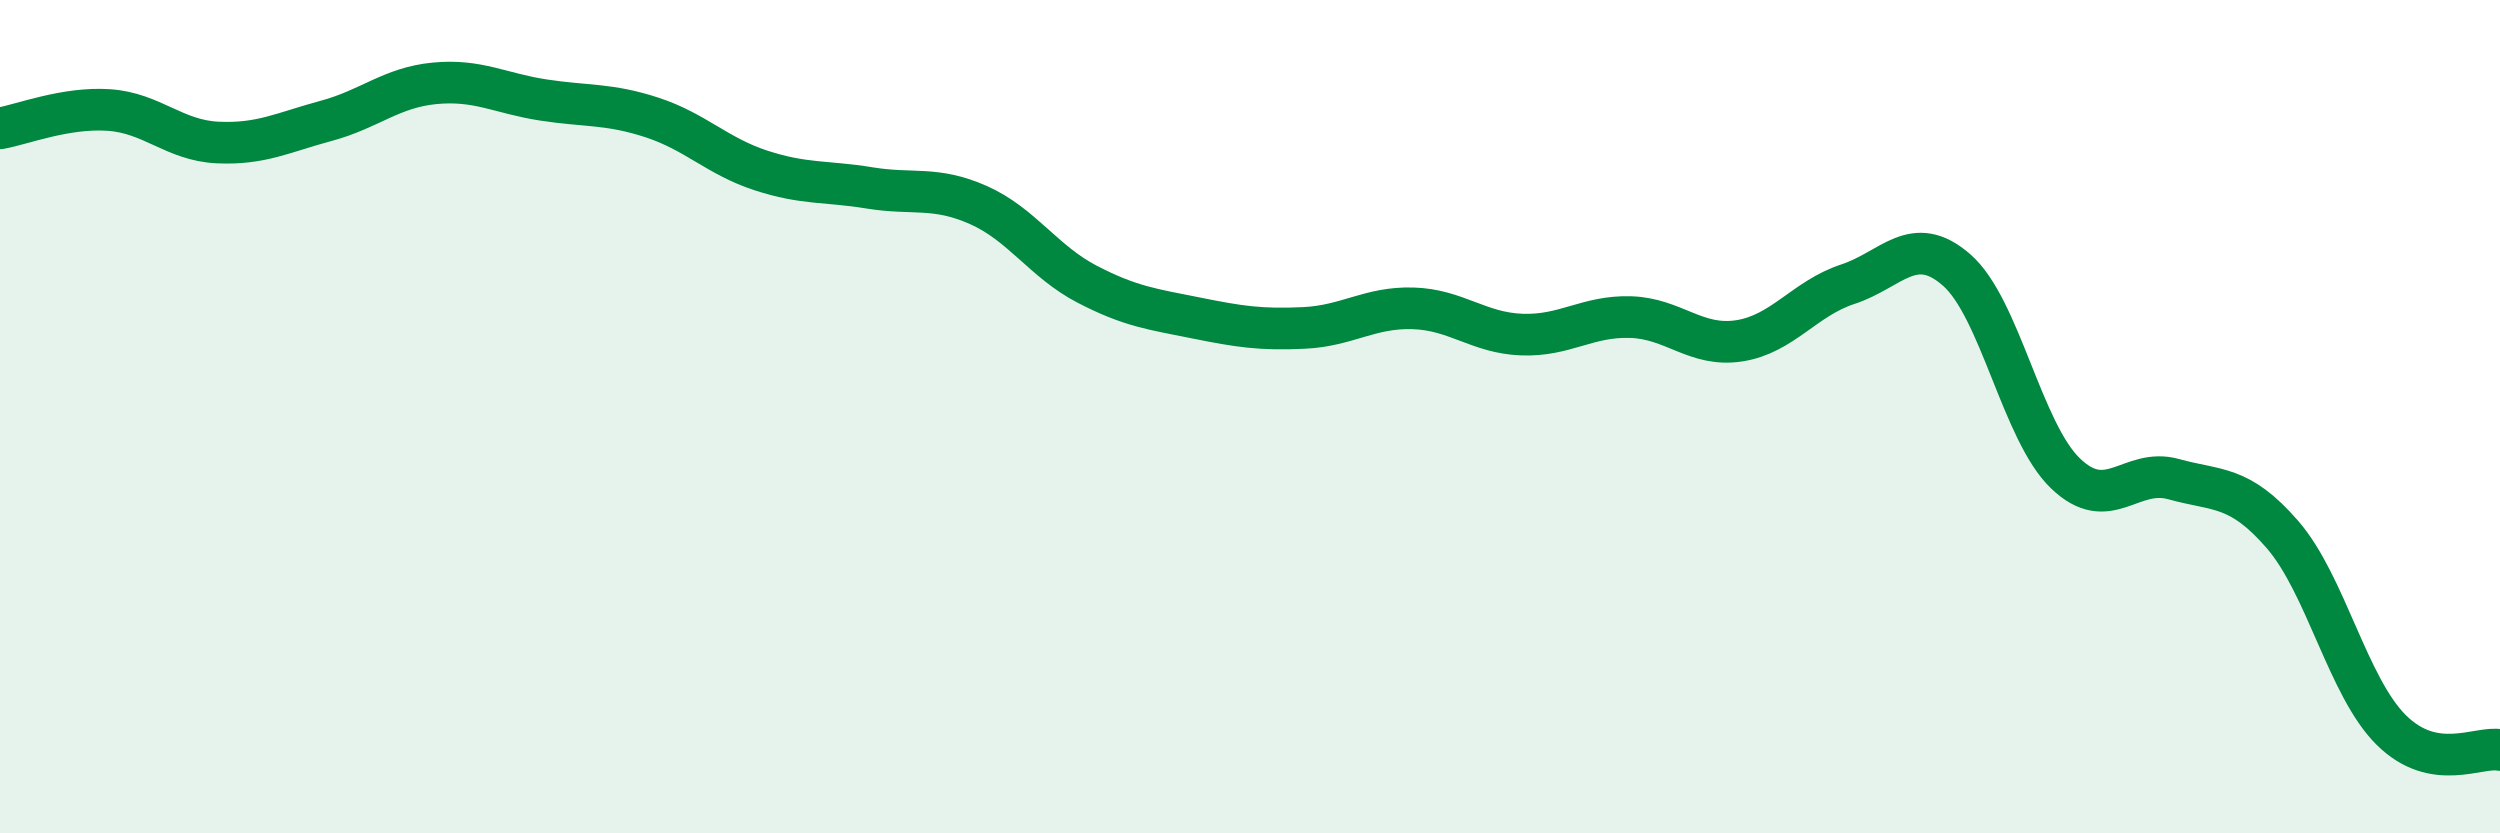 
    <svg width="60" height="20" viewBox="0 0 60 20" xmlns="http://www.w3.org/2000/svg">
      <path
        d="M 0,3.08 C 0.52,2.99 1.57,2.57 2.61,2.64 C 3.65,2.71 4.18,3.37 5.22,3.42 C 6.26,3.47 6.79,3.18 7.83,2.9 C 8.87,2.62 9.39,2.1 10.43,2 C 11.47,1.9 12,2.24 13.04,2.4 C 14.08,2.56 14.61,2.48 15.65,2.82 C 16.69,3.16 17.22,3.75 18.26,4.09 C 19.3,4.43 19.83,4.34 20.87,4.51 C 21.91,4.68 22.44,4.46 23.48,4.92 C 24.52,5.38 25.05,6.28 26.09,6.82 C 27.13,7.36 27.66,7.42 28.7,7.63 C 29.74,7.84 30.26,7.92 31.3,7.87 C 32.34,7.82 32.87,7.37 33.91,7.4 C 34.95,7.43 35.48,7.99 36.52,8.03 C 37.56,8.07 38.09,7.58 39.13,7.61 C 40.17,7.64 40.7,8.34 41.74,8.18 C 42.78,8.02 43.31,7.16 44.35,6.82 C 45.39,6.48 45.92,5.57 46.96,6.48 C 48,7.39 48.53,10.36 49.57,11.36 C 50.61,12.36 51.13,11.21 52.17,11.5 C 53.21,11.79 53.74,11.63 54.78,12.83 C 55.82,14.03 56.35,16.49 57.39,17.52 C 58.43,18.55 59.48,17.9 60,18L60 20L0 20Z"
        fill="#008740"
        opacity="0.1"
        stroke-linecap="round"
        stroke-linejoin="round"
      />
      <path
        d="M 0,3.08 C 0.52,2.99 1.57,2.57 2.61,2.64 C 3.65,2.71 4.18,3.37 5.22,3.42 C 6.26,3.47 6.79,3.18 7.83,2.9 C 8.87,2.62 9.39,2.1 10.43,2 C 11.47,1.9 12,2.24 13.04,2.4 C 14.08,2.56 14.61,2.48 15.65,2.82 C 16.69,3.16 17.22,3.75 18.26,4.09 C 19.3,4.43 19.83,4.34 20.87,4.51 C 21.91,4.68 22.44,4.46 23.48,4.92 C 24.52,5.38 25.05,6.28 26.09,6.82 C 27.13,7.36 27.66,7.42 28.7,7.63 C 29.74,7.84 30.26,7.92 31.3,7.87 C 32.34,7.82 32.87,7.37 33.91,7.4 C 34.95,7.43 35.48,7.99 36.52,8.03 C 37.56,8.07 38.09,7.58 39.13,7.61 C 40.17,7.64 40.7,8.34 41.74,8.18 C 42.78,8.02 43.31,7.16 44.35,6.82 C 45.39,6.48 45.92,5.57 46.96,6.48 C 48,7.39 48.53,10.36 49.57,11.36 C 50.61,12.36 51.13,11.21 52.17,11.5 C 53.21,11.79 53.74,11.63 54.78,12.83 C 55.82,14.03 56.35,16.49 57.39,17.52 C 58.43,18.55 59.48,17.9 60,18"
        stroke="#008740"
        stroke-width="1"
        fill="none"
        stroke-linecap="round"
        stroke-linejoin="round"
      />
    </svg>
  